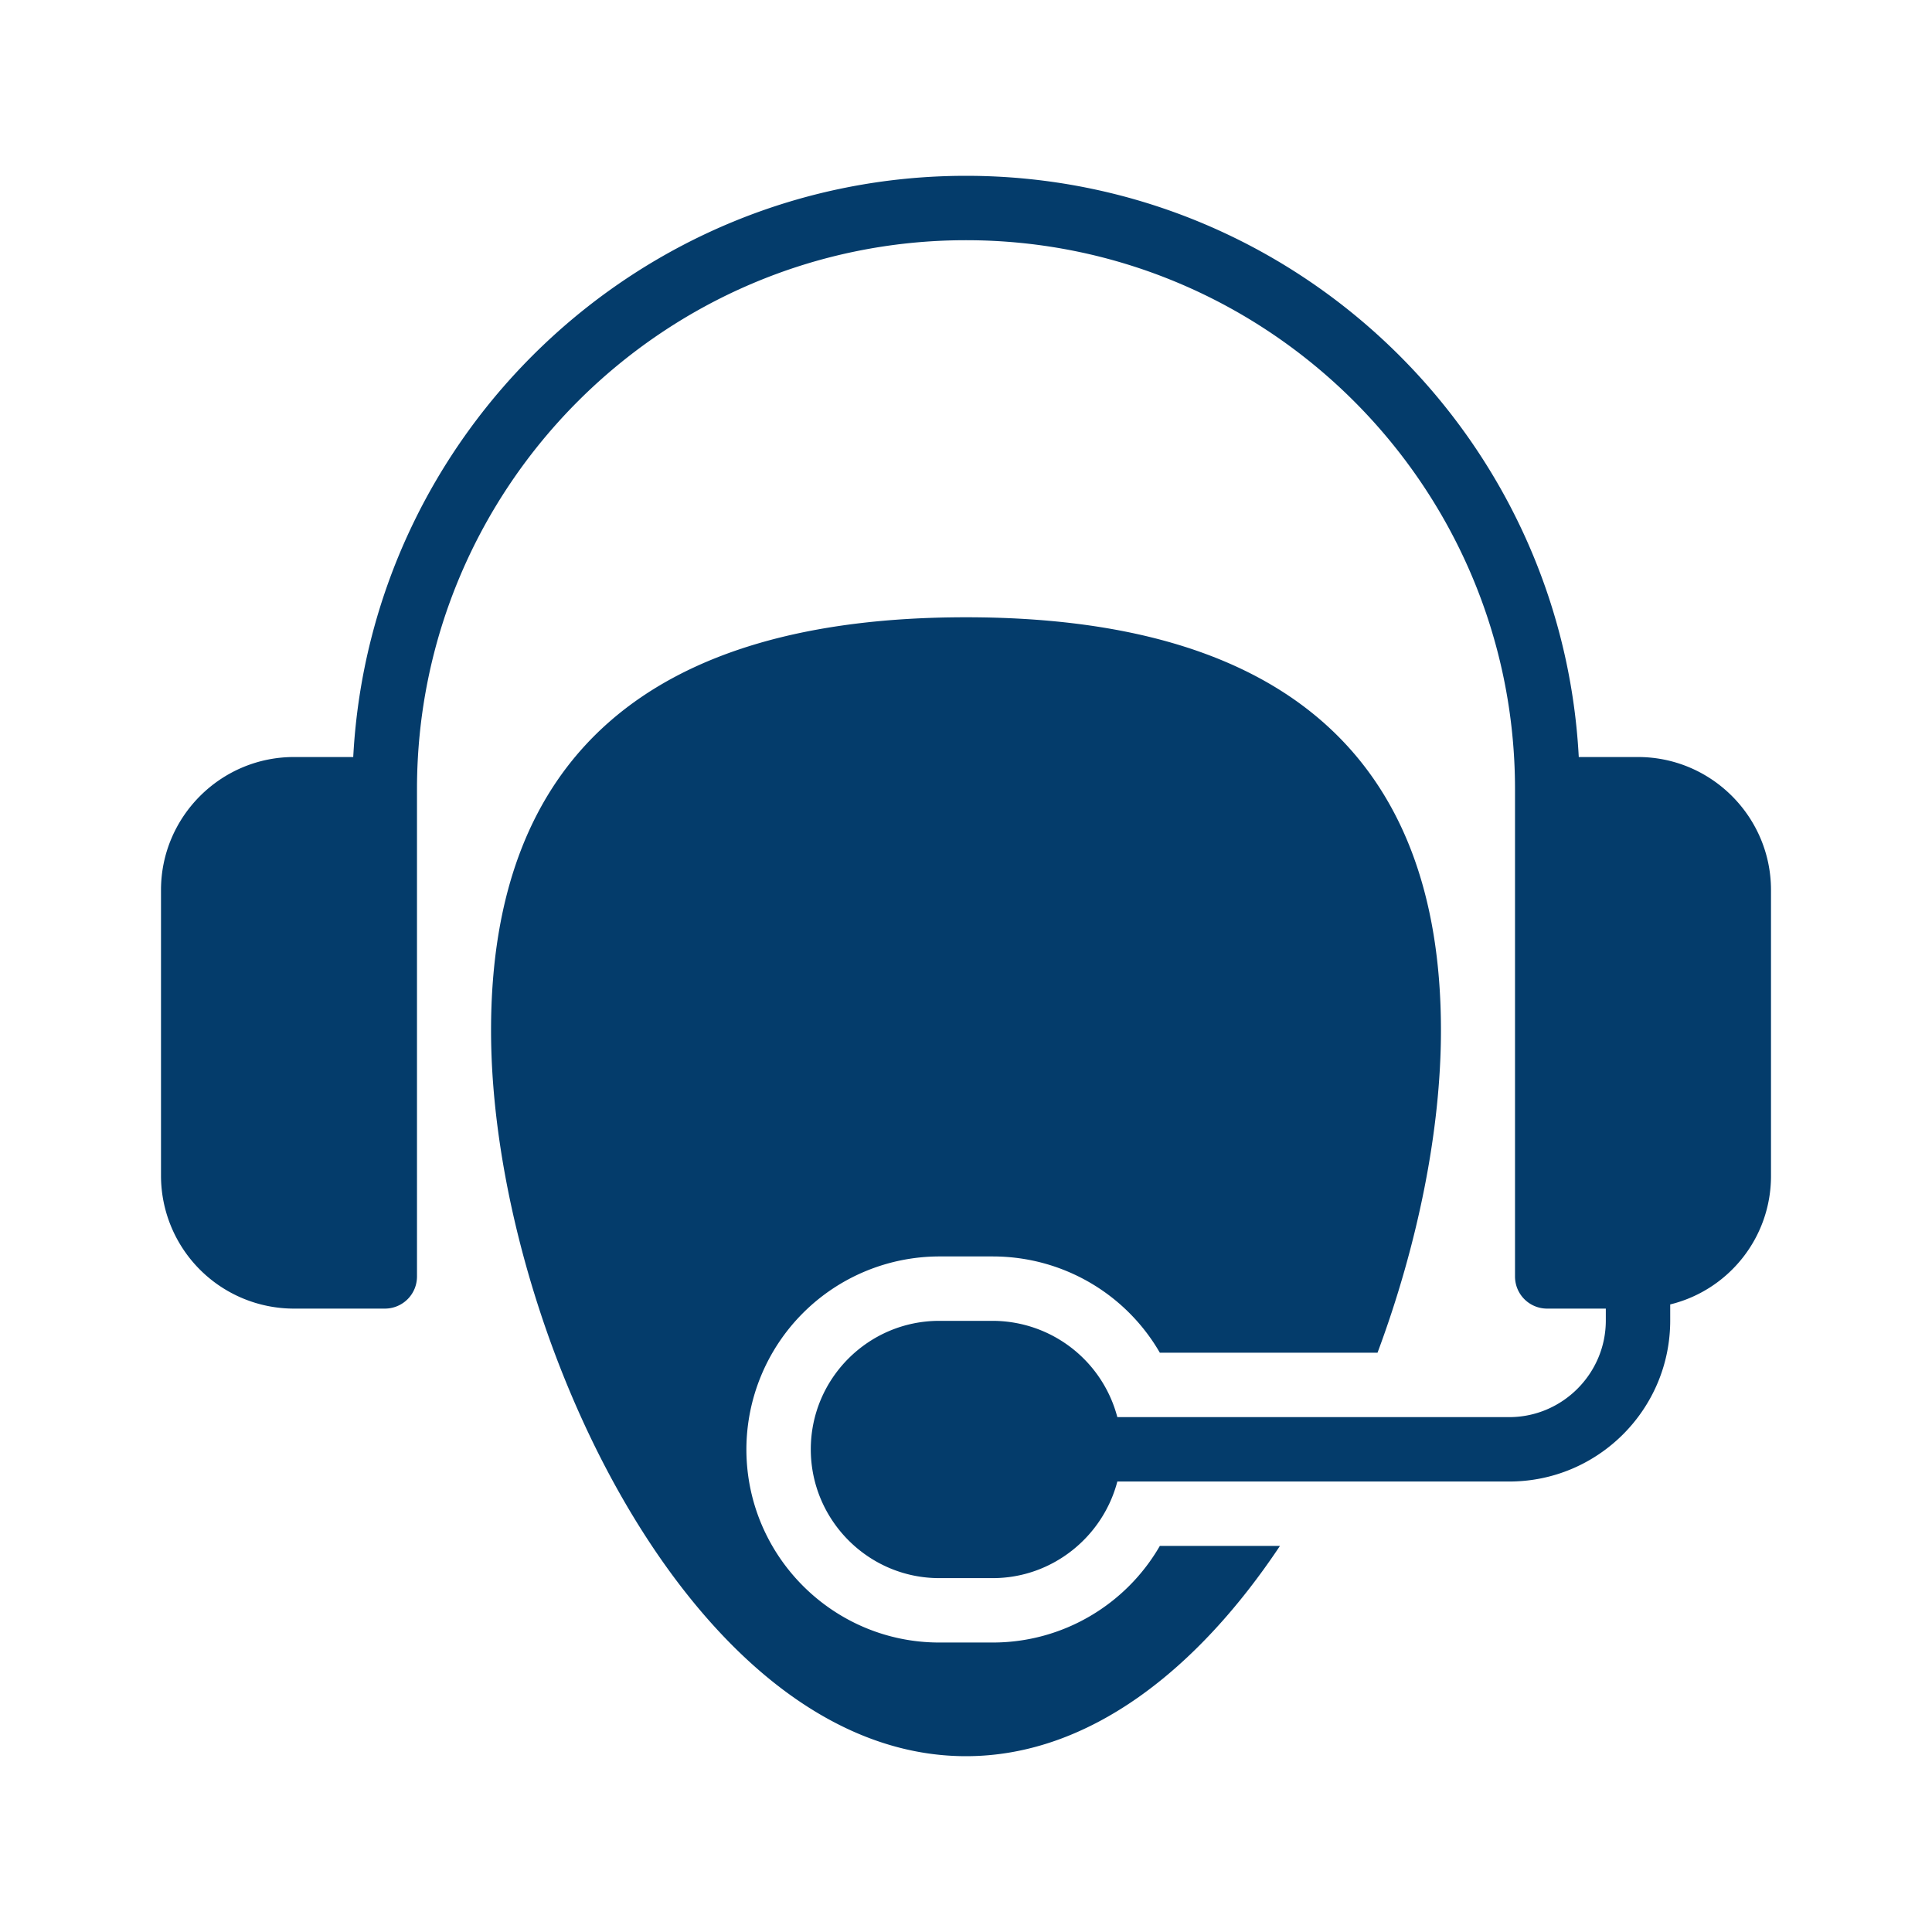 <svg xmlns="http://www.w3.org/2000/svg" viewBox="0 0 60 60" id="support">
  <path d="M50.87 23.51h-1.84C48.5 13.47 40.17 5.46 30 5.46s-18.5 8.01-19.03 18.05H9.13C6.85 23.51 5 25.37 5 27.64v8.88a4.13 4.13 0 0 0 4.13 4.12h2.82c.55 0 1-.44 1-1V24.51c0-9.4 7.65-17.05 17.05-17.05s17.05 7.65 17.05 17.05v15.13c0 .56.45 1 1 1h1.82v.37c0 1.65-1.35 3-3 3H34.7a4.011 4.011 0 0 0-3.87-2.99h-1.66c-2.2 0-3.99 1.79-3.99 3.99s1.79 4 3.99 4h1.66c1.85 0 3.42-1.28 3.87-3h12.17c2.76 0 5-2.24 5-5v-.5c1.8-.44 3.13-2.06 3.13-3.99v-8.88c0-2.27-1.85-4.13-4.13-4.13z" fill="#043c6b" class="color000000 svgShape"></path>
  <path d="M29.17 39.02h1.66c2.18 0 4.14 1.17 5.19 2.99h6.76c1.26-3.38 1.97-6.94 1.97-10.01 0-8.52-4.96-12.83-14.75-12.83S15.25 23.48 15.25 32c0 9.08 6.19 22.54 14.75 22.54 3.84 0 7.21-2.72 9.75-6.53h-3.73c-1.05 1.82-3.01 3-5.19 3h-1.66c-3.3 0-5.99-2.69-5.99-6a6 6 0 0 1 5.99-5.99z" fill="#043c6b" class="color000000 svgShape"></path>
</svg>
